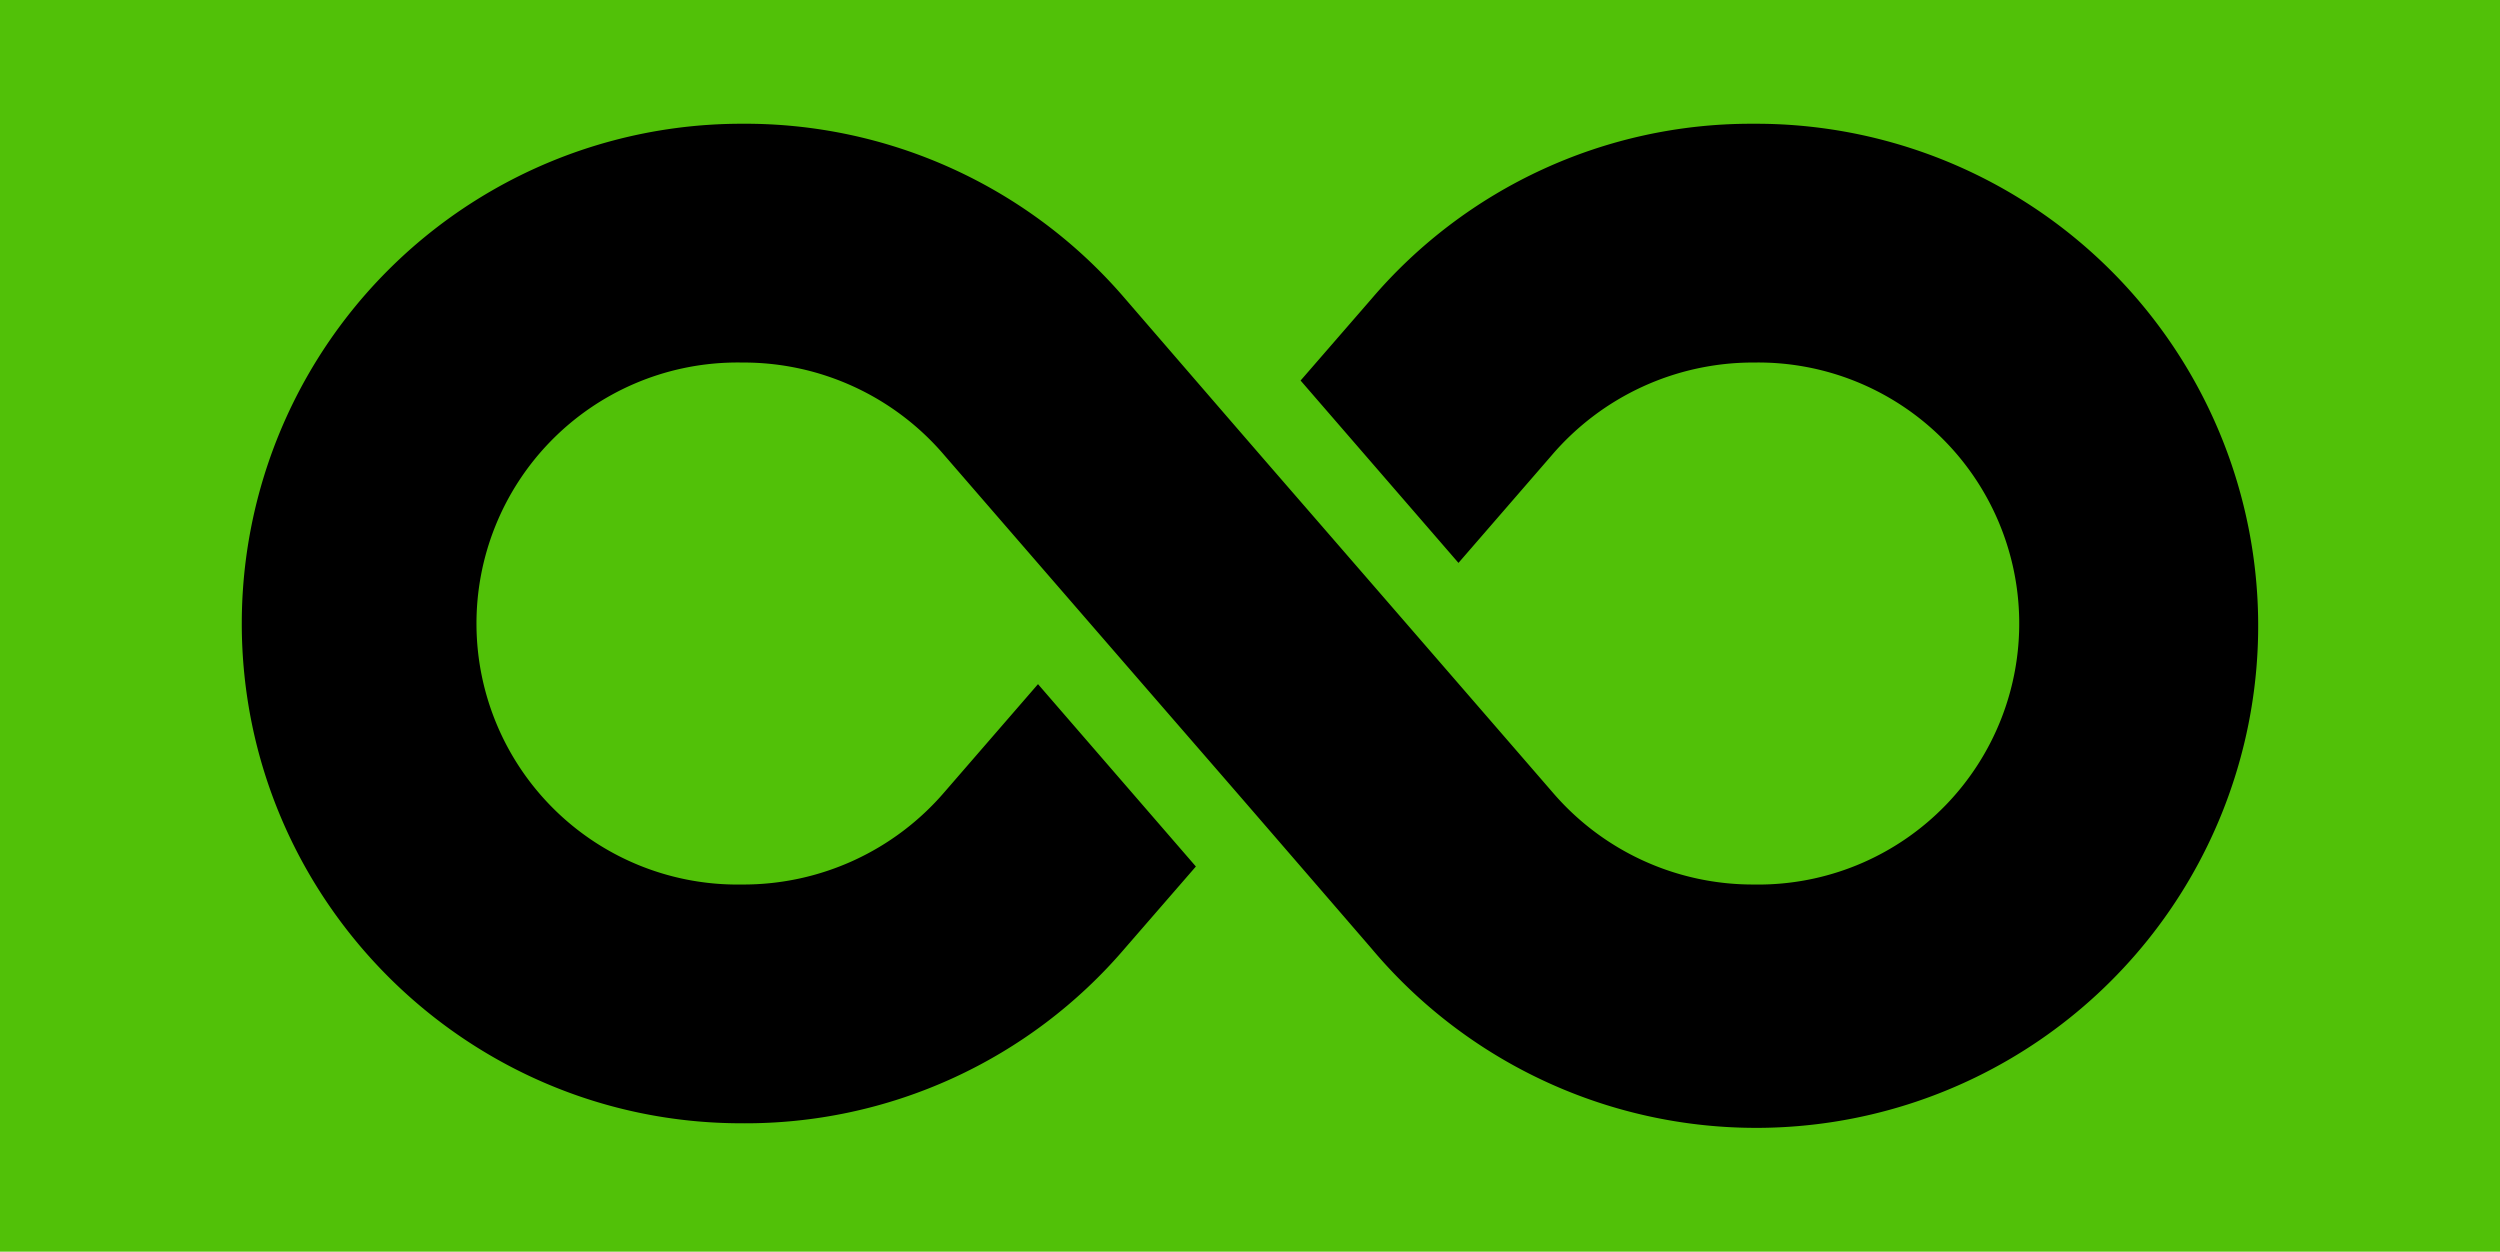 <svg id="Layer_1" data-name="Layer 1" xmlns="http://www.w3.org/2000/svg" viewBox="0 0 957.658 479.463"><defs><style>.cls-1{fill:#51c108;isolation:isolate;}</style></defs><title>Company-History</title><rect id="Rectangle_69" data-name="Rectangle 69" class="cls-1" width="957.658" height="479.463"/><path d="M864.3,256.443A192.319,192.319,0,0,0,672.711,47.406h-.5c-.424,0-.853,0-1.277,0A191.108,191.108,0,0,0,525.39,114.459l-27.183,31.313,60.479,69.854,35.742-41.242a101.5,101.5,0,0,1,77.205-35.515l.617,0a99.99,99.99,0,0,1,3.105,199.955q-1.586.025-3.17,0a101.014,101.014,0,0,1-77.524-35.405c-65.013-75.068-85.772-98.983-98.175-113.271-14.575-16.79-17.2-19.816-65.558-75.8A191.47,191.47,0,0,0,284.1,47.406h-.018A191.443,191.443,0,0,0,92.617,238.83c-.01,105.563,85.863,191.451,191.425,191.461a191.087,191.087,0,0,0,146.877-67.052L458.1,331.925l-60.479-69.854L361.88,303.313a101.491,101.491,0,0,1-77.2,35.515l-.617,0c-.534.009-1.072.013-1.6.013a99.99,99.99,0,0,1-1.5-199.968q1.589-.024,3.17,0l.676,0a101.011,101.011,0,0,1,76.847,35.408c64.962,75.009,85.735,98.94,98.146,113.238,14.572,16.786,17.2,19.81,65.586,75.834A192.32,192.32,0,0,0,864.3,256.443Z"/></svg>